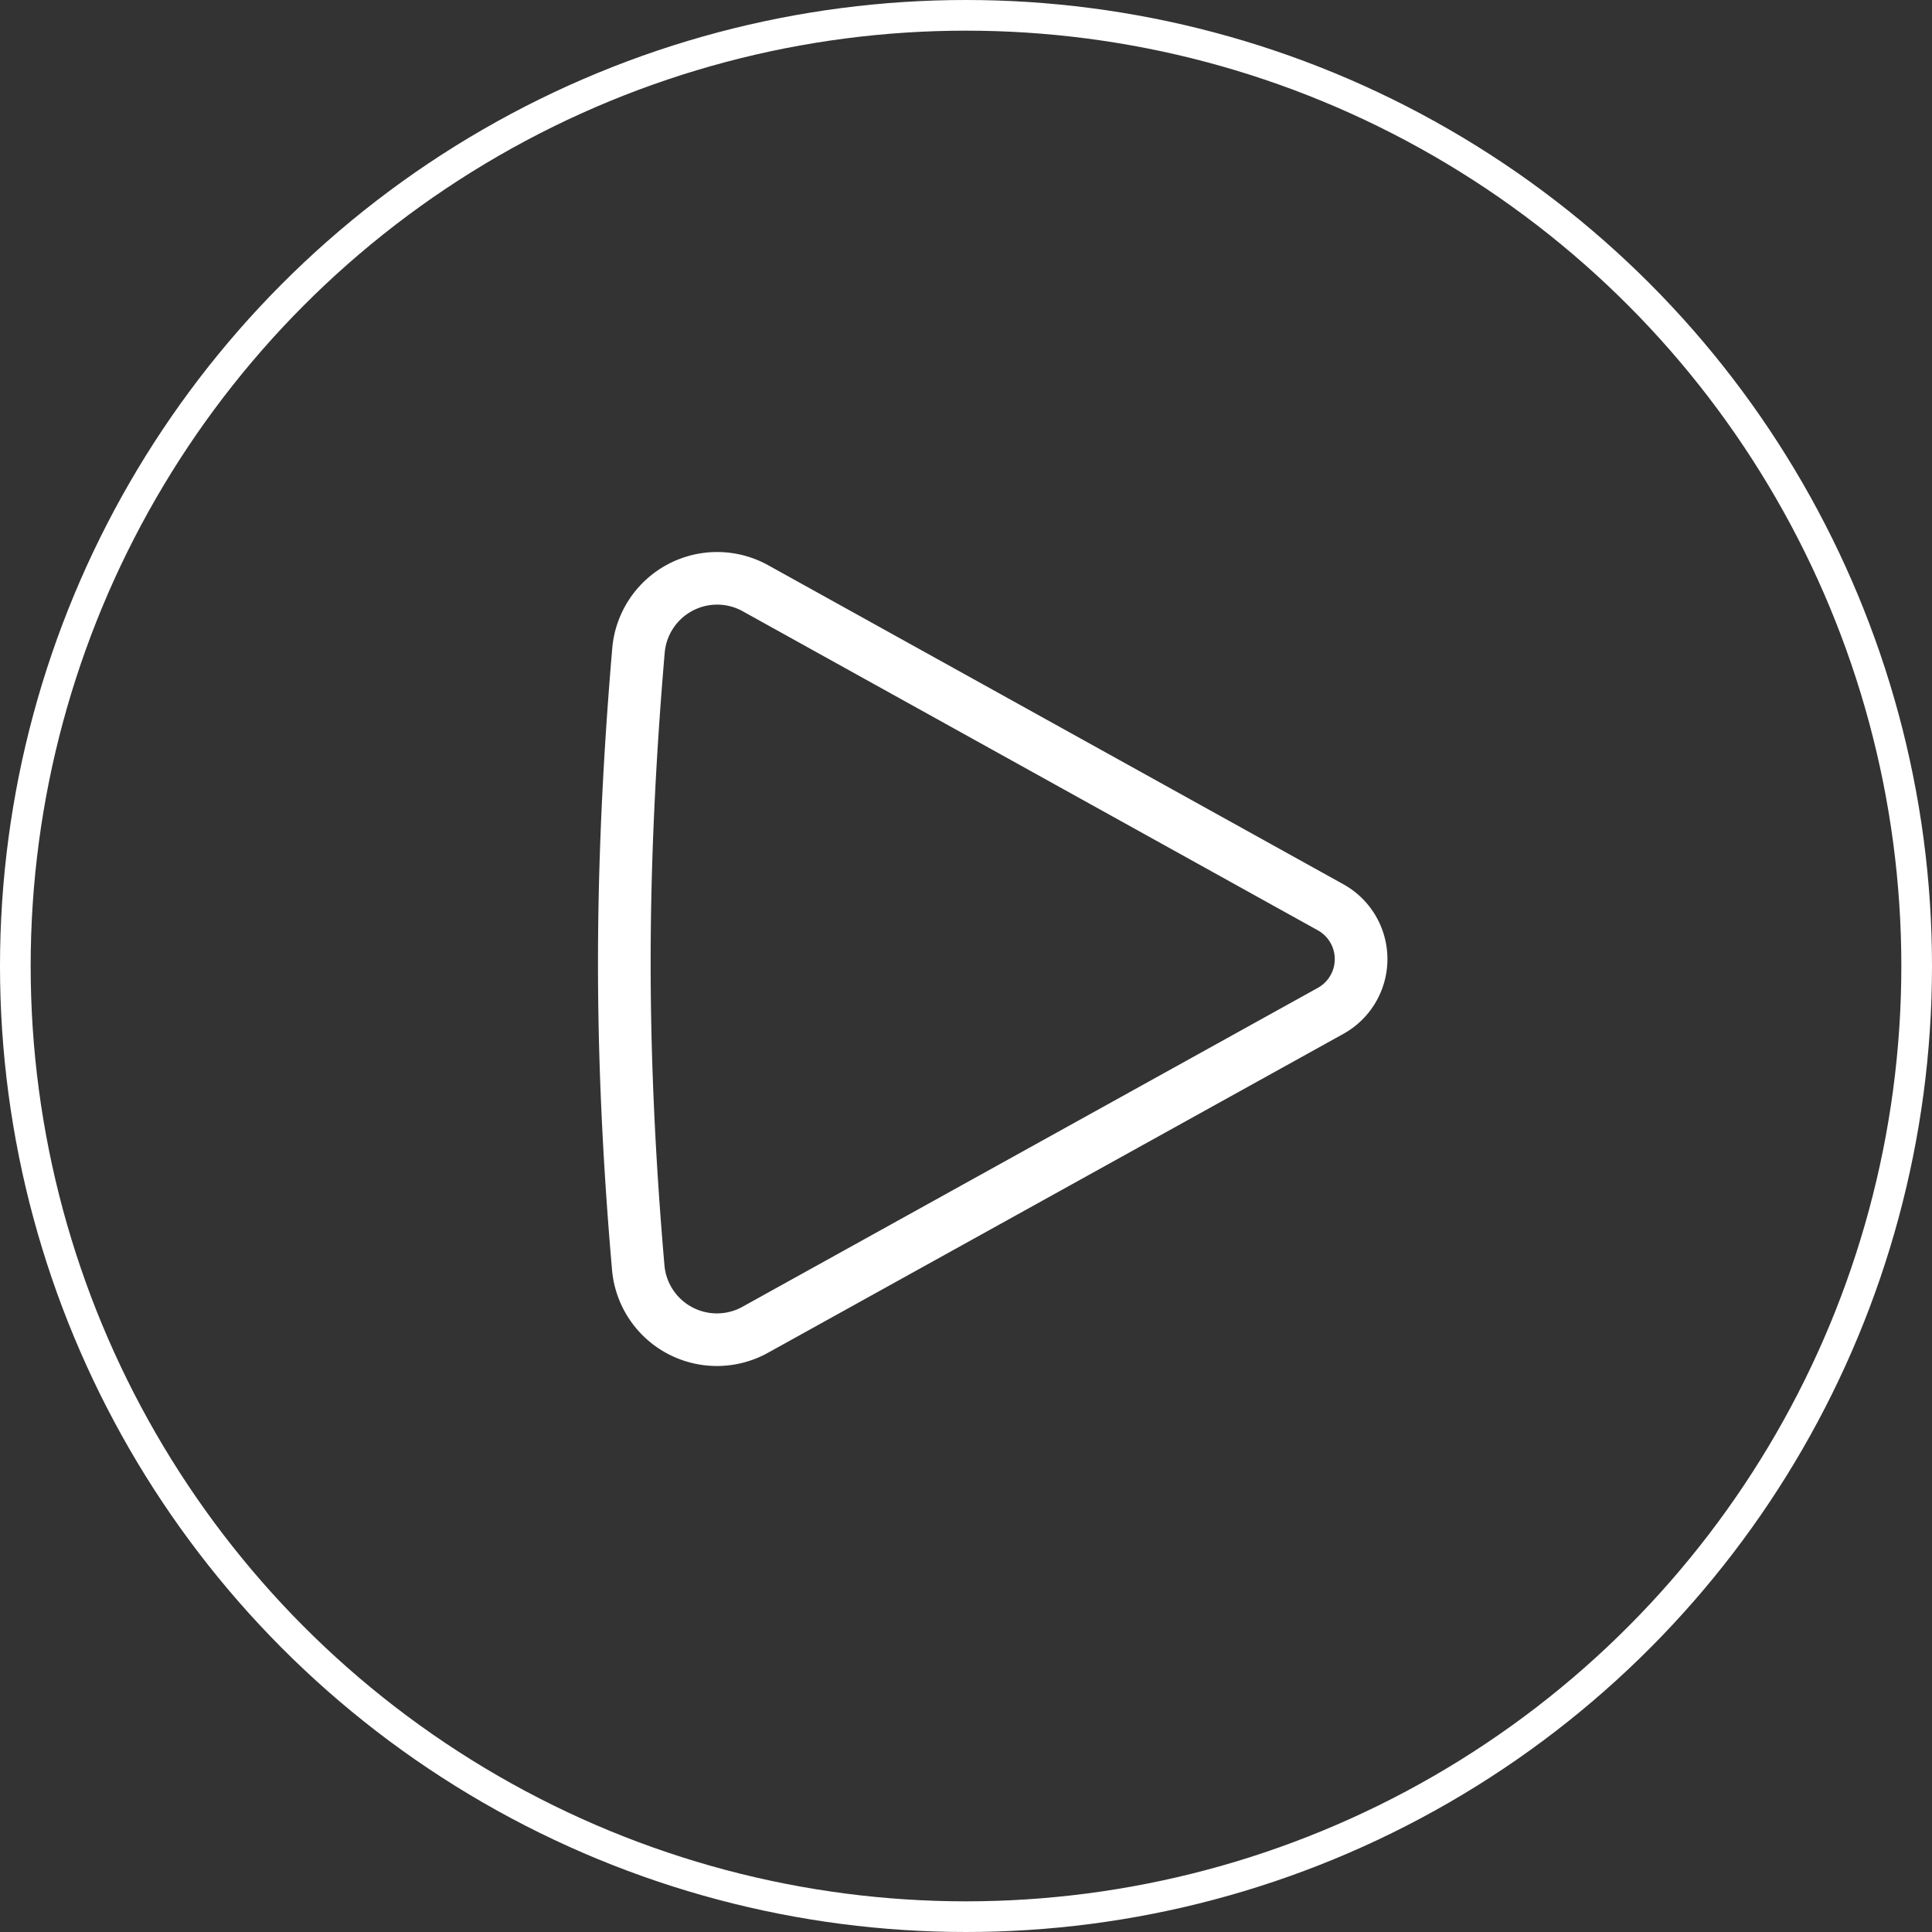 <svg xmlns="http://www.w3.org/2000/svg" width="126" height="126" viewBox="0 0 126 126"><rect x="0" y="0" width="126" height="126" fill="#333333" stroke="none"/><g transform="translate(-1217 -2304)"><path d="M19.445,12.4a3.433,3.433,0,0,0-5.085,2.71q-.91,10.65-.916,20.088-.006,9.394.9,19.859a3.433,3.433,0,0,0,5.084,2.706l37.527-20.8a2.146,2.146,0,0,0,0-3.753L19.445,12.4Zm1.665-3L58.621,30.206a5.578,5.578,0,0,1,0,9.757l-37.527,20.8a6.866,6.866,0,0,1-10.169-5.411Q10,44.745,10.01,35.2q.006-9.588.929-20.378A6.866,6.866,0,0,1,21.11,9.4Z" transform="translate(1245.99 2331.463)" fill="#fff"/><g transform="translate(1217 2304)" fill="none" stroke="#fff" stroke-width="2"><circle cx="63" cy="63" r="63" stroke="none"/><circle cx="63" cy="63" r="62" fill="none"/></g></g></svg>